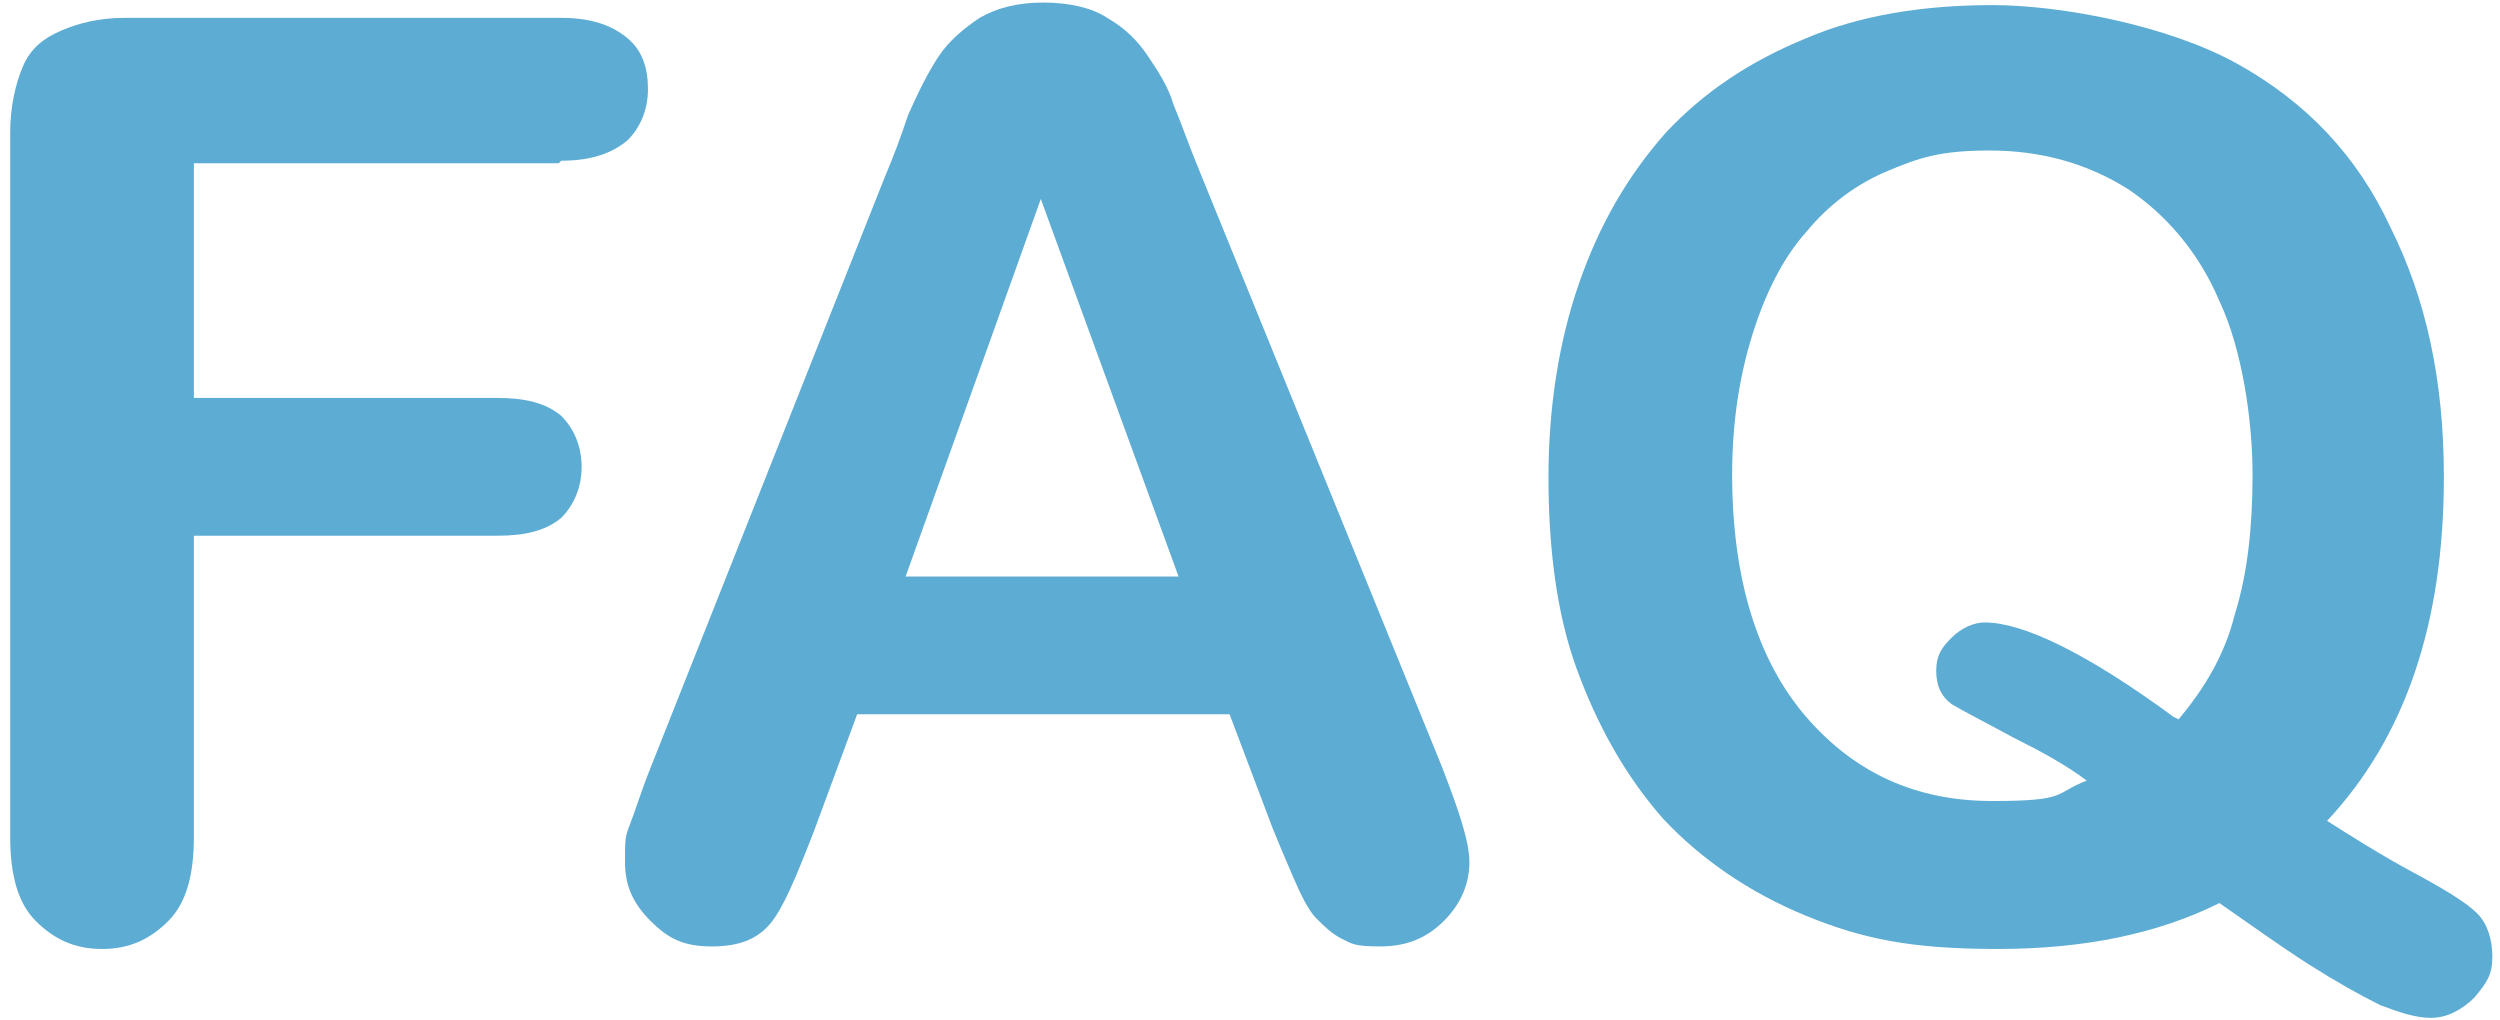 <?xml version="1.0" encoding="UTF-8"?>
<svg id="tit_faq" xmlns="http://www.w3.org/2000/svg" version="1.1" viewBox="0 0 98 40">
  <!-- Generator: Adobe Illustrator 29.5.1, SVG Export Plug-In . SVG Version: 2.1.0 Build 141)  -->
  <defs>
    <style>
      .st0 {
        isolation: isolate;
      }

      .st1 {
        fill: #5cacd4;
      }
    </style>
  </defs>
  <g id="FAQ" class="st0">
    <g class="st0">
      <path class="st1" d="M21.9,6.4H7.6v9.2h11.9c1.1,0,1.9.2,2.5.7.5.5.8,1.2.8,2s-.3,1.5-.8,2c-.6.5-1.4.7-2.5.7H7.6v11.8c0,1.5-.3,2.6-1,3.3-.7.7-1.5,1.1-2.6,1.1s-1.9-.4-2.6-1.1c-.7-.7-1-1.8-1-3.3V5.2c0-1,.2-1.9.5-2.6.3-.7.8-1.1,1.5-1.4.7-.3,1.5-.5,2.5-.5h17.1c1.2,0,2,.3,2.6.8.6.5.8,1.2.8,2s-.3,1.5-.8,2c-.6.5-1.4.8-2.6.8Z"/>
      <path class="st1" d="M49.9,32.5l-1.7-4.5h-14.6l-1.7,4.6c-.7,1.8-1.2,3-1.7,3.6-.5.6-1.2.9-2.3.9s-1.7-.3-2.4-1c-.7-.7-1-1.4-1-2.3s0-1,.2-1.5c.2-.5.4-1.2.8-2.2l9.2-23.2c.3-.7.6-1.5.9-2.4.4-.9.8-1.7,1.2-2.3.4-.6,1-1.1,1.6-1.5.7-.4,1.5-.6,2.5-.6s1.9.2,2.5.6c.7.4,1.2.9,1.6,1.5.4.6.8,1.2,1,1.9.3.7.6,1.6,1.1,2.8l9.4,23.1c.7,1.8,1.1,3,1.1,3.8s-.3,1.6-1,2.3c-.7.7-1.5,1-2.5,1s-1.1-.1-1.5-.3c-.4-.2-.7-.5-1-.8-.3-.3-.6-.9-.9-1.6-.3-.7-.6-1.4-.8-1.9ZM35.5,22.6h10.7l-5.4-14.8-5.3,14.8Z"/>
      <path class="st1" d="M91.1,32.1c1.1.7,2.2,1.4,3.5,2.1,1.3.7,2.1,1.2,2.5,1.6.4.4.6,1,.6,1.7s-.2,1-.7,1.6c-.5.5-1.1.8-1.7.8s-1.2-.2-2-.5c-.8-.4-1.7-.9-2.8-1.6s-2.2-1.5-3.5-2.4c-2.4,1.2-5.3,1.8-8.7,1.8s-5.3-.4-7.5-1.3c-2.2-.9-4.1-2.2-5.6-3.8-1.5-1.7-2.6-3.7-3.4-5.9s-1.1-4.8-1.1-7.5.4-5.3,1.2-7.6,1.9-4.2,3.4-5.9c1.5-1.6,3.3-2.8,5.5-3.7,2.1-.9,4.6-1.3,7.3-1.3s6.9.8,9.6,2.3c2.7,1.5,4.7,3.6,6,6.4,1.4,2.8,2.1,6,2.1,9.8,0,5.7-1.5,10.2-4.6,13.5ZM85.4,28.2c1-1.2,1.8-2.5,2.2-4.1.5-1.6.7-3.4.7-5.5s-.4-4.9-1.3-6.8c-.8-1.9-2.1-3.4-3.6-4.4-1.6-1-3.4-1.5-5.4-1.5s-2.8.3-4,.8c-1.2.5-2.3,1.3-3.2,2.4-.9,1-1.6,2.4-2.1,4-.5,1.6-.8,3.4-.8,5.5,0,4.1,1,7.3,2.9,9.5,1.9,2.2,4.3,3.3,7.3,3.3s2.4-.3,3.7-.8c-.8-.6-1.7-1.1-2.9-1.7-1.1-.6-1.9-1-2.4-1.3-.4-.3-.6-.7-.6-1.3s.2-.9.6-1.3c.4-.4.9-.6,1.3-.6,1.5,0,4,1.2,7.4,3.7Z"/>
    </g>
  </g>
</svg>